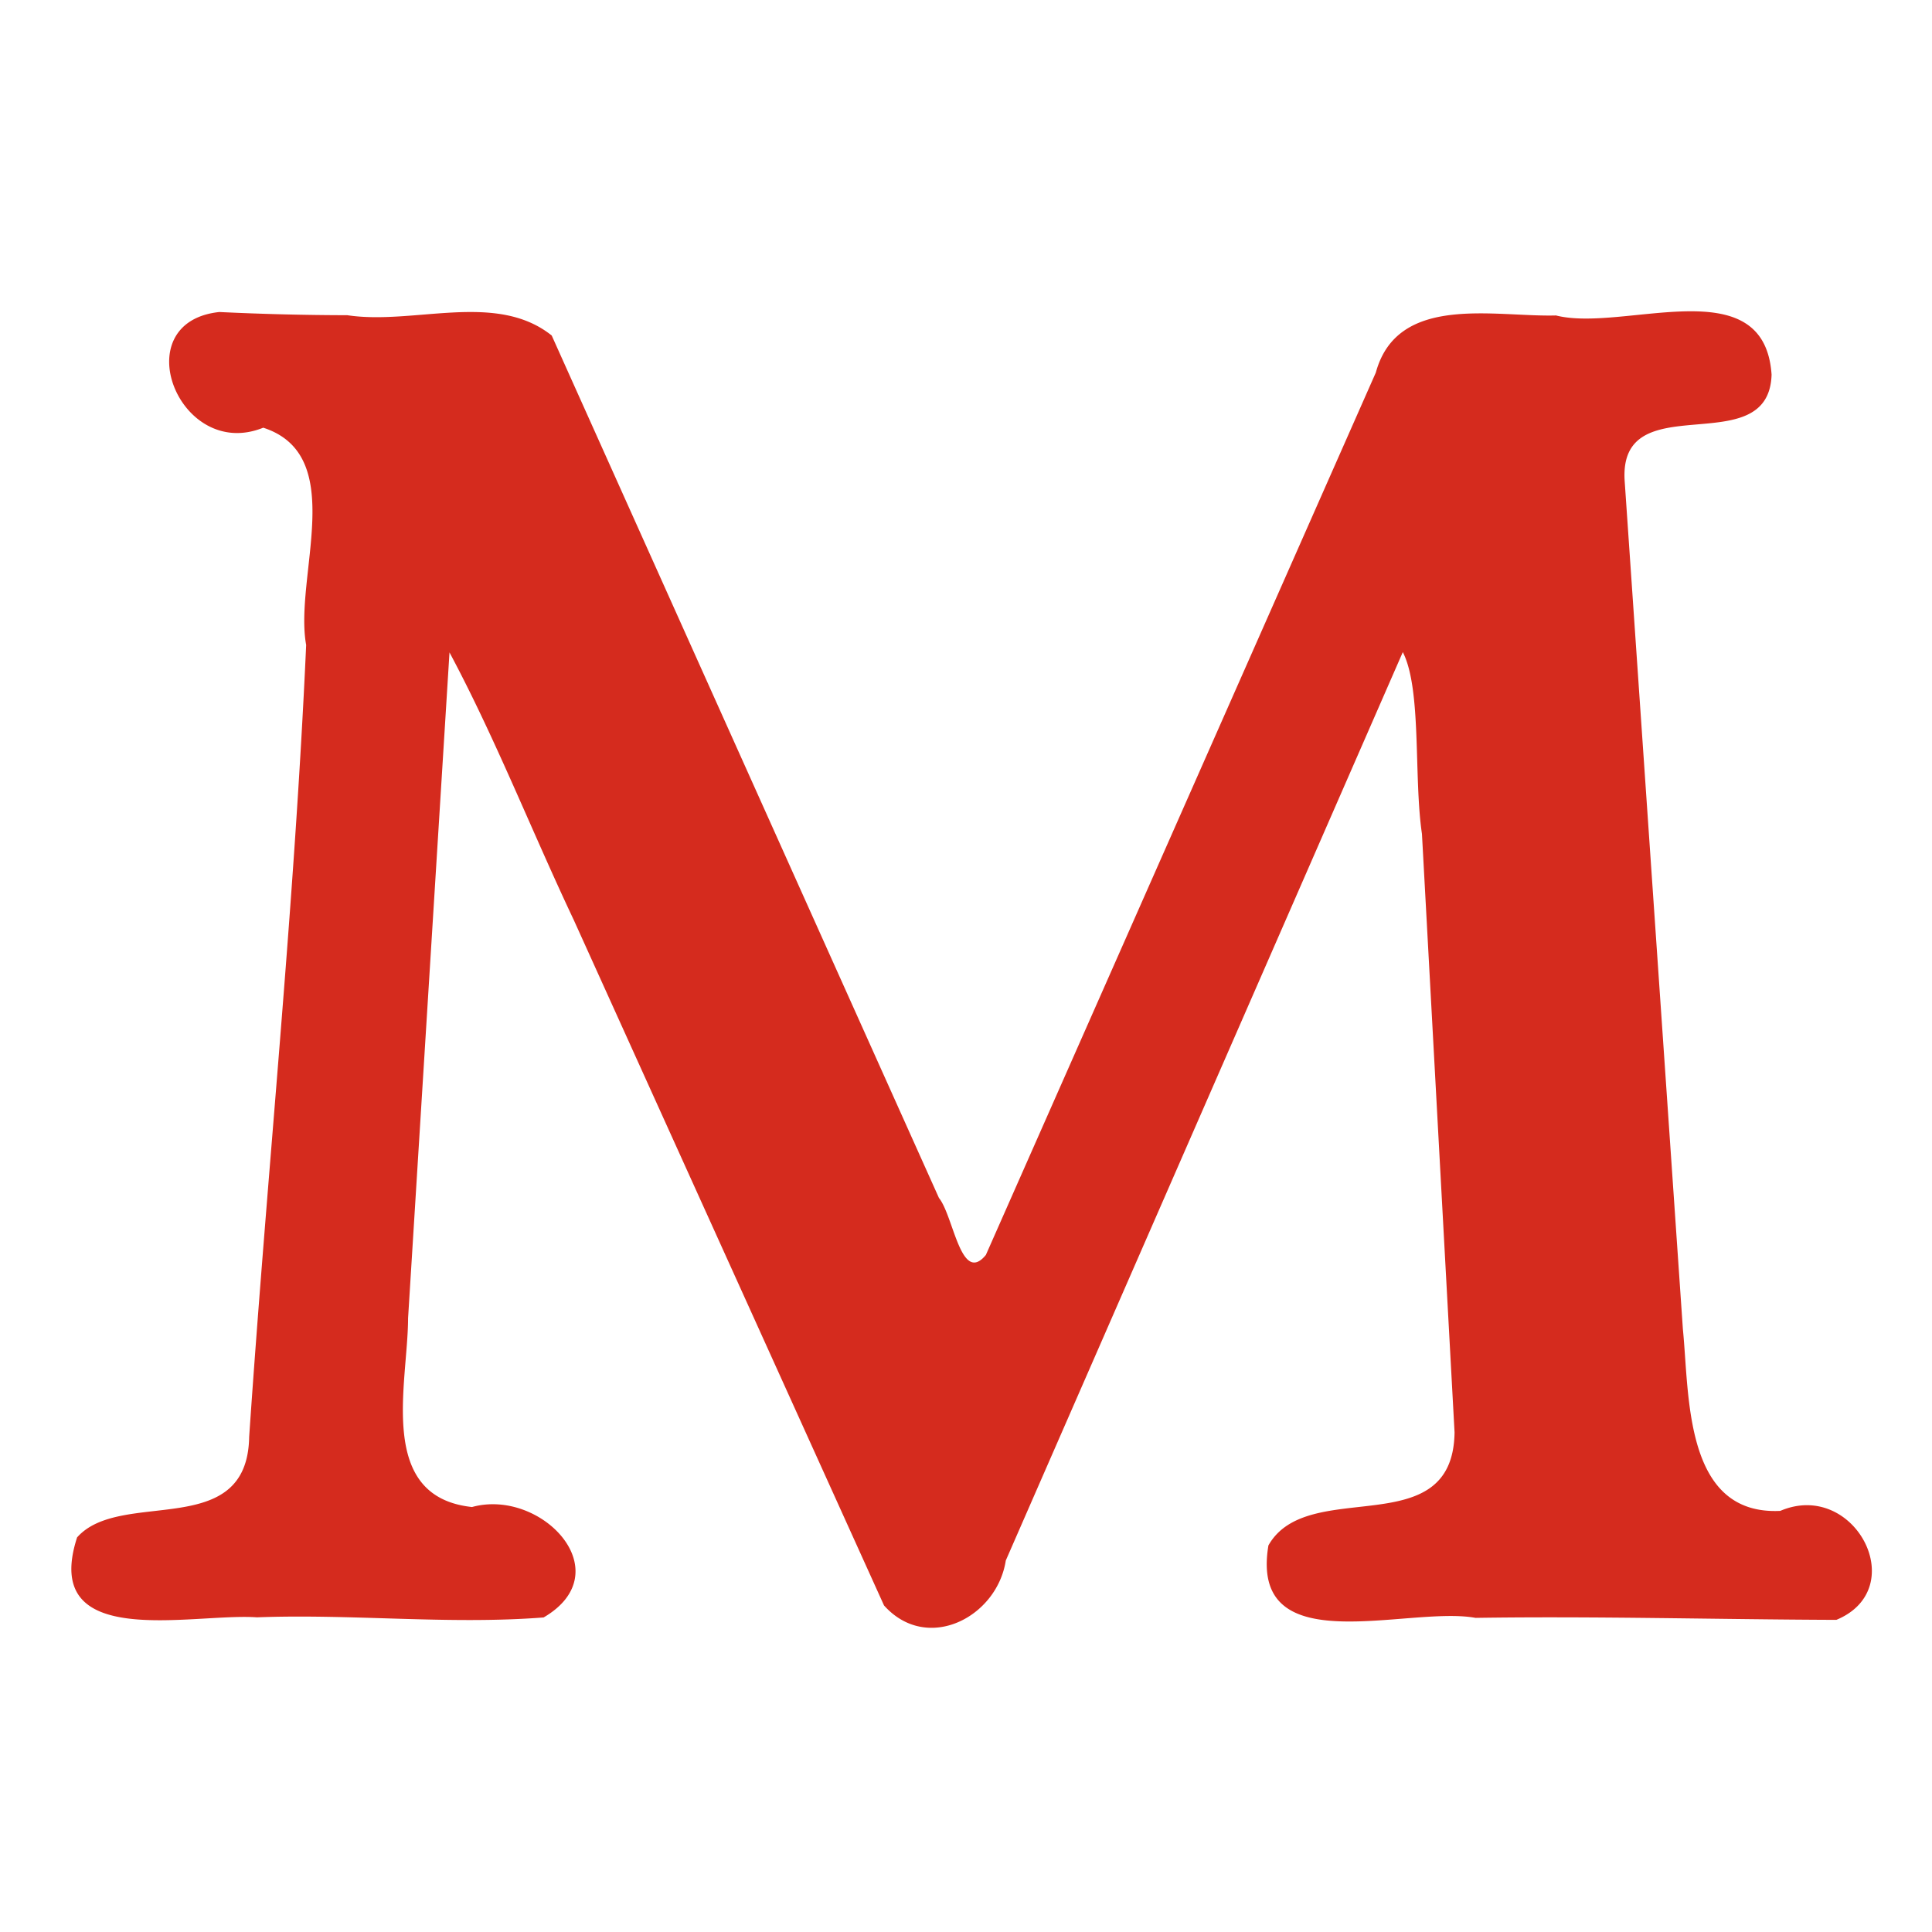 <svg xmlns="http://www.w3.org/2000/svg" width="32" height="32"><path d="M3.633 5.168c-1.577.167-.669 2.48.727 1.916 1.423.461.506 2.472.711 3.599-.197 4.379-.647 8.745-.944 13.116-.03 1.735-2.126.847-2.85 1.665-.615 1.898 1.91 1.248 2.978 1.324 1.581-.06 3.178.124 4.749.002 1.286-.752-.038-2.146-1.186-1.829-1.59-.17-1.061-2.043-1.059-3.127l.686-11.028c.757 1.415 1.363 2.962 2.058 4.431l5.139 11.354c.713.797 1.872.197 2.017-.744l6.576-15.046c.316.619.178 2.07.317 3.011l.54 9.911c-.025 1.868-2.43.718-3.083 1.874-.326 1.958 2.306.994 3.43 1.2 1.992-.03 3.989.026 5.977.033 1.252-.52.297-2.329-.929-1.805-1.596.077-1.503-1.909-1.613-3.009l-.963-14.029c-.128-1.649 2.385-.299 2.432-1.781-.12-1.776-2.444-.696-3.571-.981-1.016.029-2.625-.368-2.984.946l-6.459 14.615c-.414.502-.534-.645-.777-.944L9.138 5.557c-.924-.737-2.279-.169-3.385-.336a46.11 46.11 0 0 1-2.12-.053z" fill="#d52b1e"/></svg>
